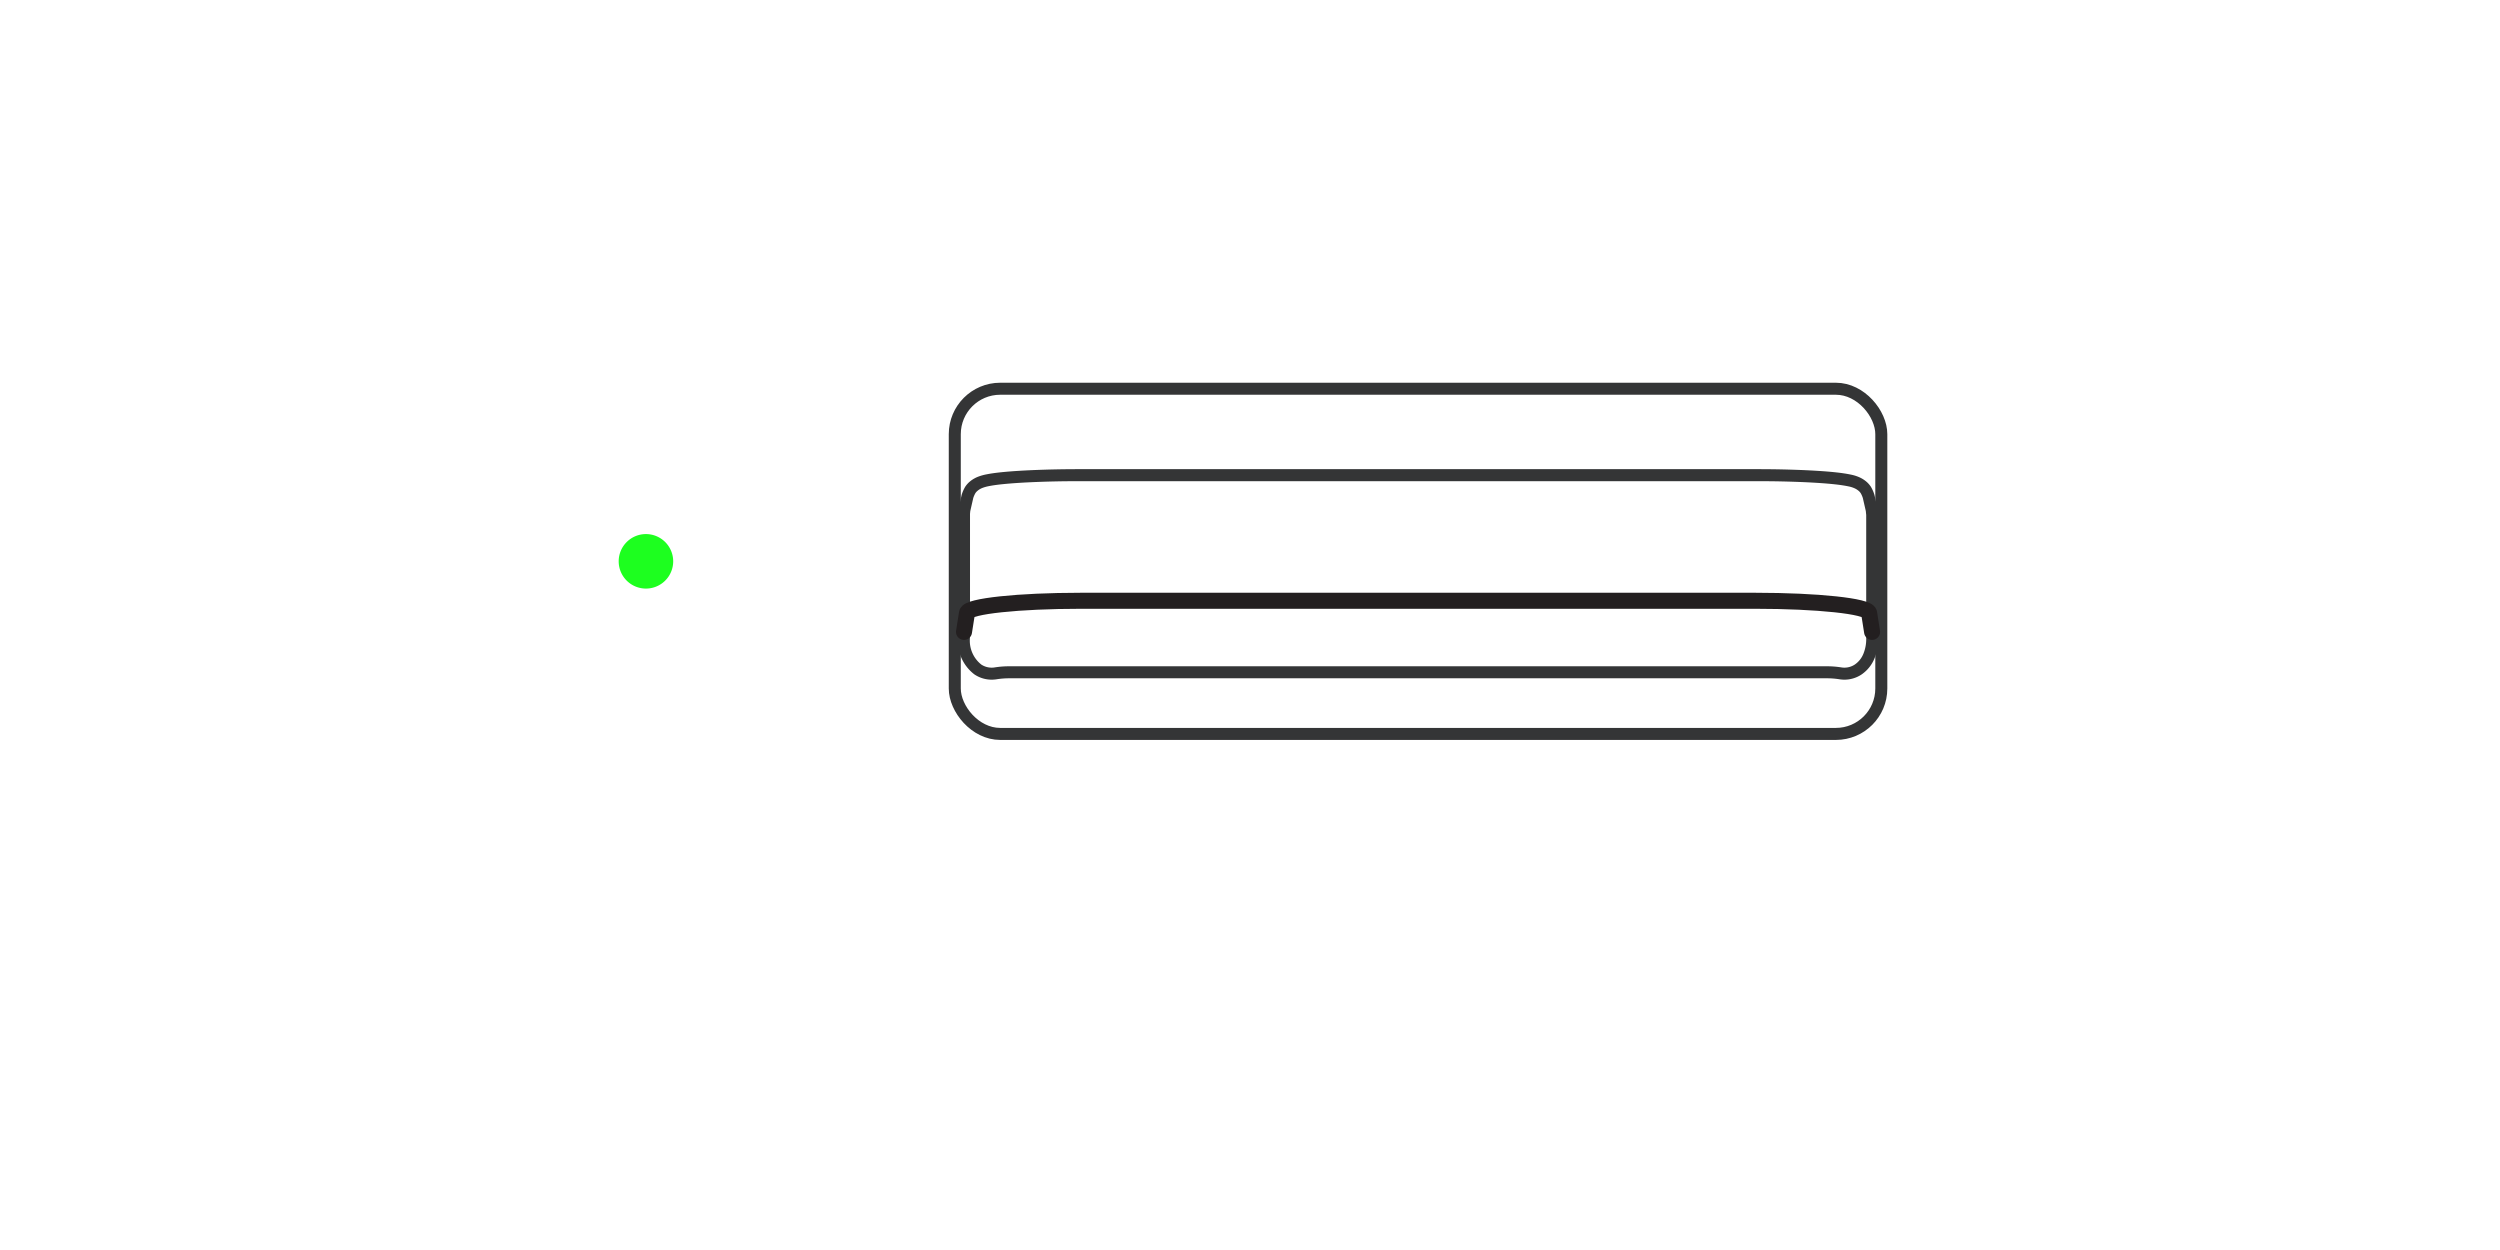 <svg xmlns="http://www.w3.org/2000/svg" viewBox="0 0 440 220"><path fill="none" stroke="#343536" stroke-linecap="round" stroke-linejoin="round" stroke-width="2.82" d="M-250.948-6.58h788.73v239.81h-788.73z"/><path fill="none" d="M-250.948-81.868h788.73v394.366h-788.73z"/><path d="M113.686 103.59a4.796 4.796 0 1 1 4.796-4.796 4.796 4.796 0 0 1-4.796 4.796z" fill="#1dff1f"/><rect x="168.042" y="68.418" width="163.068" height="60.751" rx="7.994" fill="none" stroke="#343536" stroke-linecap="round" stroke-linejoin="round" stroke-width="2.115"/><path d="M329.51 111.525V90.6a.96.96 0 0 0-.023-.214l-.054-.58-.026-.126-.526-2.304a5.498 5.498 0 0 0-.497-1.137 3.154 3.154 0 0 0-.71-.76 3.99 3.99 0 0 0-.895-.53 5.89 5.89 0 0 0-1.243-.382c-.69-.145-1.49-.267-2.456-.373-.94-.104-2.037-.194-3.263-.27-1.216-.076-2.558-.14-3.984-.187-1.42-.048-2.922-.082-4.45-.097-.796-.007-1.6-.01-2.402-.012H190.173c-.722.002-1.443.004-2.16.01-1.54.013-3.058.046-4.494.093-1.458.05-2.832.11-4.075.188-1.183.072-2.247.158-3.168.254-.986.104-1.806.22-2.508.363a7.613 7.613 0 0 0-1.115.305 4.327 4.327 0 0 0-.653.294 3.923 3.923 0 0 0-.617.423 3.07 3.07 0 0 0-.6.66 5.467 5.467 0 0 0-.512 1.158l-.525 2.304-.026.124-.055.58v20.83a1.98 1.98 0 0 0-.024.31v.856a6.403 6.403 0 0 0 2.45 5.44 4.372 4.372 0 0 0 2.58.742 4.546 4.546 0 0 0 .583-.056 15.16 15.16 0 0 1 2.38-.184H321.52a15.16 15.16 0 0 1 2.382.184 4.546 4.546 0 0 0 .58.056 4.368 4.368 0 0 0 2.58-.743 5.256 5.256 0 0 0 1.885-2.377 7.946 7.946 0 0 0 .566-3.063v-.855a2.004 2.004 0 0 0-.023-.31" fill="none" stroke="#343536" stroke-linecap="round" stroke-linejoin="round" stroke-width="2.115"/><path d="M329.487 111.216l-.526-3.35c-.19-1.183-9.08-2.13-19.98-2.13H190.172c-10.9 0-19.79.947-19.98 2.13l-.527 3.35" fill="none" stroke="#231f20" stroke-linecap="round" stroke-linejoin="round" stroke-width="2.82"/></svg>